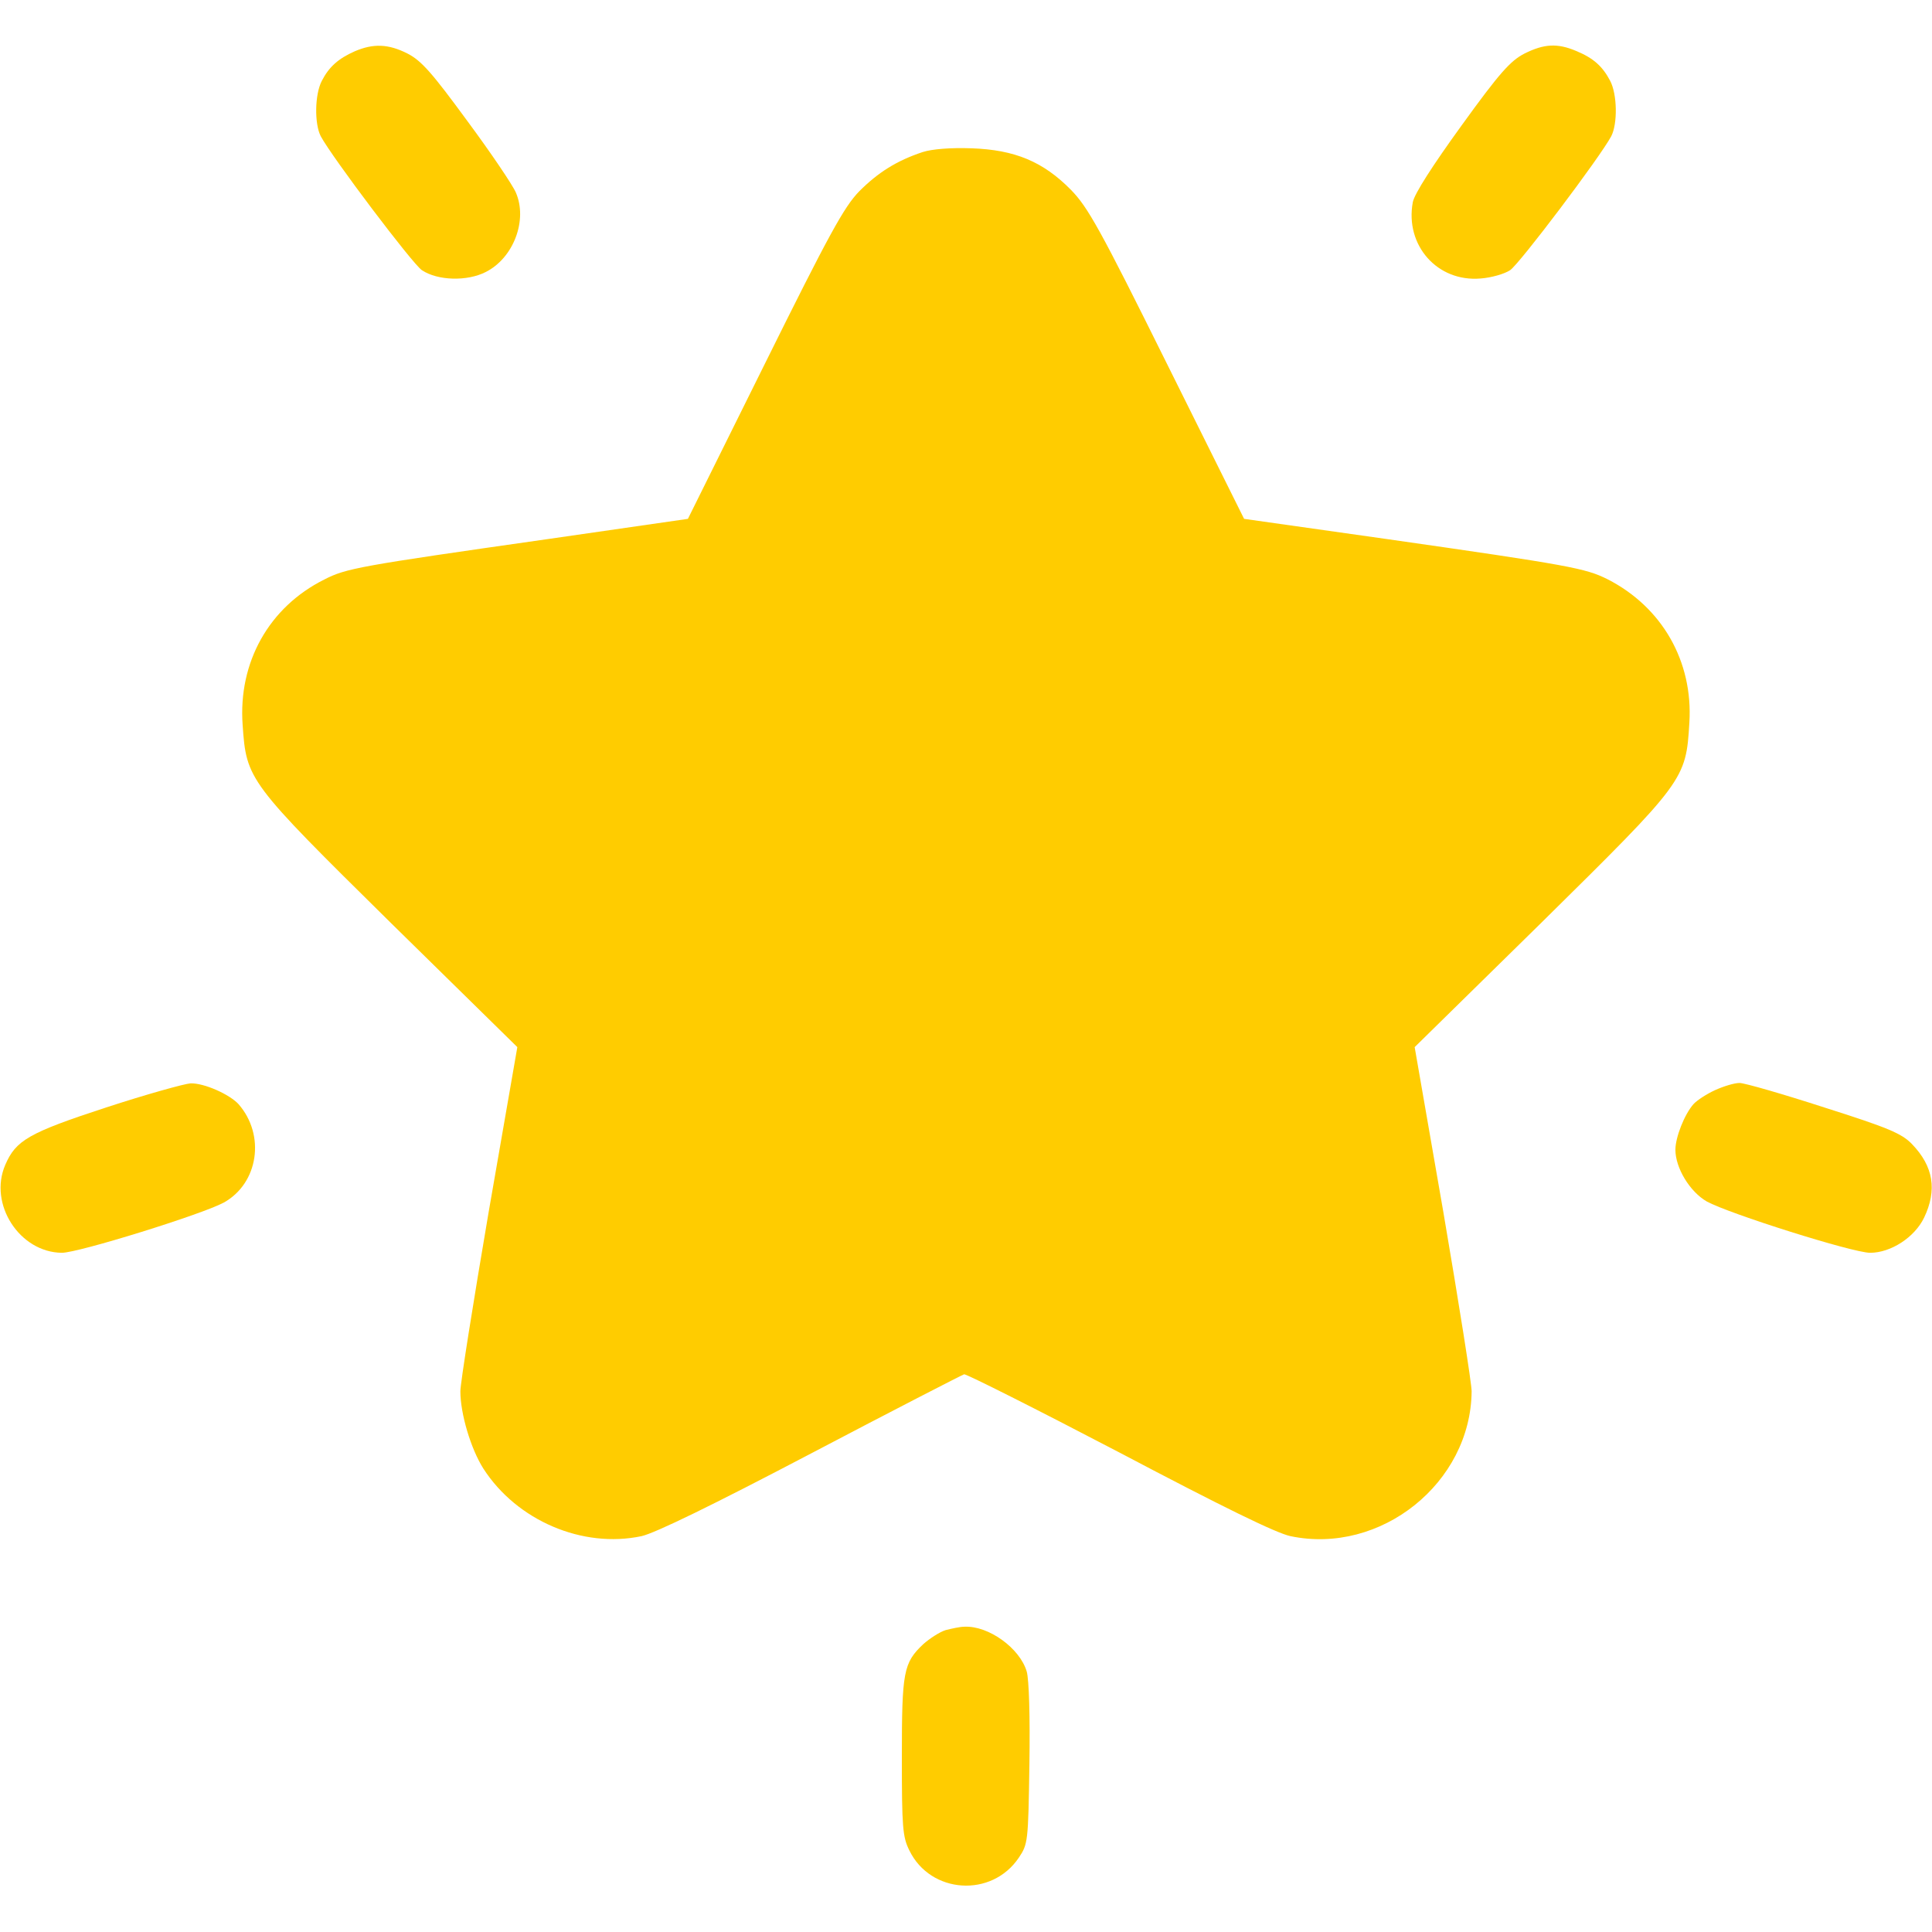 <svg width="70" height="70" viewBox="0 0 70 70" fill="none" xmlns="http://www.w3.org/2000/svg">
<path d="M12.852 1.859C12.264 2.119 11.922 2.42 11.662 2.926C11.402 3.418 11.389 4.484 11.621 4.935C12.031 5.701 14.943 9.557 15.285 9.789C15.859 10.172 16.926 10.199 17.596 9.857C18.607 9.351 19.127 7.971 18.689 6.973C18.58 6.713 17.787 5.537 16.926 4.375C15.654 2.639 15.271 2.201 14.766 1.941C14.068 1.586 13.521 1.572 12.852 1.859Z" fill="#FFCC00"/>
<path d="M55.234 1.941C54.728 2.201 54.332 2.639 52.951 4.553C51.912 5.988 51.242 7.027 51.188 7.328C50.9 8.887 52.076 10.226 53.648 10.09C54.031 10.062 54.51 9.926 54.715 9.789C55.057 9.557 57.969 5.701 58.379 4.935C58.611 4.484 58.598 3.418 58.338 2.926C58.064 2.406 57.736 2.105 57.107 1.846C56.424 1.558 55.945 1.586 55.234 1.941Z" fill="#FFCC00"/>
<path d="M33.428 5.51C32.484 5.824 31.814 6.248 31.131 6.932C30.584 7.492 30.037 8.49 27.699 13.207L24.924 18.799L19.811 19.537C13.002 20.508 12.537 20.59 11.744 21C9.748 21.998 8.627 23.994 8.791 26.264C8.928 28.26 8.982 28.328 14.15 33.428L18.744 37.939L17.705 43.914C17.145 47.195 16.68 50.121 16.68 50.408C16.68 51.228 17.062 52.5 17.514 53.211C18.73 55.098 21.109 56.109 23.242 55.658C23.734 55.549 25.812 54.537 29.381 52.664C32.348 51.105 34.85 49.82 34.932 49.793C35.014 49.779 37.543 51.051 40.551 52.623C44.311 54.605 46.238 55.549 46.758 55.658C50.025 56.342 53.293 53.73 53.32 50.408C53.32 50.121 52.855 47.195 52.295 43.914L51.256 37.939L55.85 33.428C61.045 28.301 61.086 28.26 61.209 26.182C61.346 23.967 60.225 21.998 58.242 20.986C57.449 20.59 56.889 20.48 50.19 19.523L45.076 18.799L42.287 13.193C39.853 8.285 39.416 7.506 38.801 6.877C37.789 5.851 36.764 5.428 35.205 5.373C34.44 5.346 33.77 5.4 33.428 5.51Z" fill="#FFCC00"/>
<path d="M3.842 40.127C1.039 41.043 0.574 41.316 0.191 42.205C-0.424 43.627 0.711 45.377 2.242 45.391C2.844 45.391 7.328 43.996 8.107 43.572C9.365 42.875 9.625 41.125 8.641 40.004C8.312 39.648 7.396 39.238 6.904 39.252C6.686 39.266 5.305 39.648 3.842 40.127Z" fill="#FFCC00"/>
<path d="M62.139 39.498C61.838 39.635 61.482 39.867 61.359 40.004C61.031 40.373 60.703 41.207 60.703 41.658C60.703 42.315 61.223 43.176 61.838 43.531C62.631 43.969 67.129 45.391 67.758 45.391C68.51 45.391 69.371 44.83 69.713 44.119C70.191 43.121 70.055 42.26 69.275 41.453C68.906 41.07 68.428 40.865 66.103 40.127C64.586 39.635 63.205 39.238 63.027 39.238C62.836 39.238 62.44 39.361 62.139 39.498Z" fill="#FFCC00"/>
<path d="M34.262 59.062C34.043 59.131 33.688 59.363 33.455 59.568C32.73 60.252 32.676 60.566 32.676 63.67C32.676 66.213 32.703 66.555 32.949 67.047C33.715 68.619 35.93 68.769 36.914 67.307C37.242 66.814 37.256 66.746 37.297 63.93C37.324 62.193 37.283 60.853 37.201 60.566C36.955 59.719 35.82 58.898 34.945 58.939C34.781 58.939 34.48 59.008 34.262 59.062Z" fill="#FFCC00"/>
</svg>
